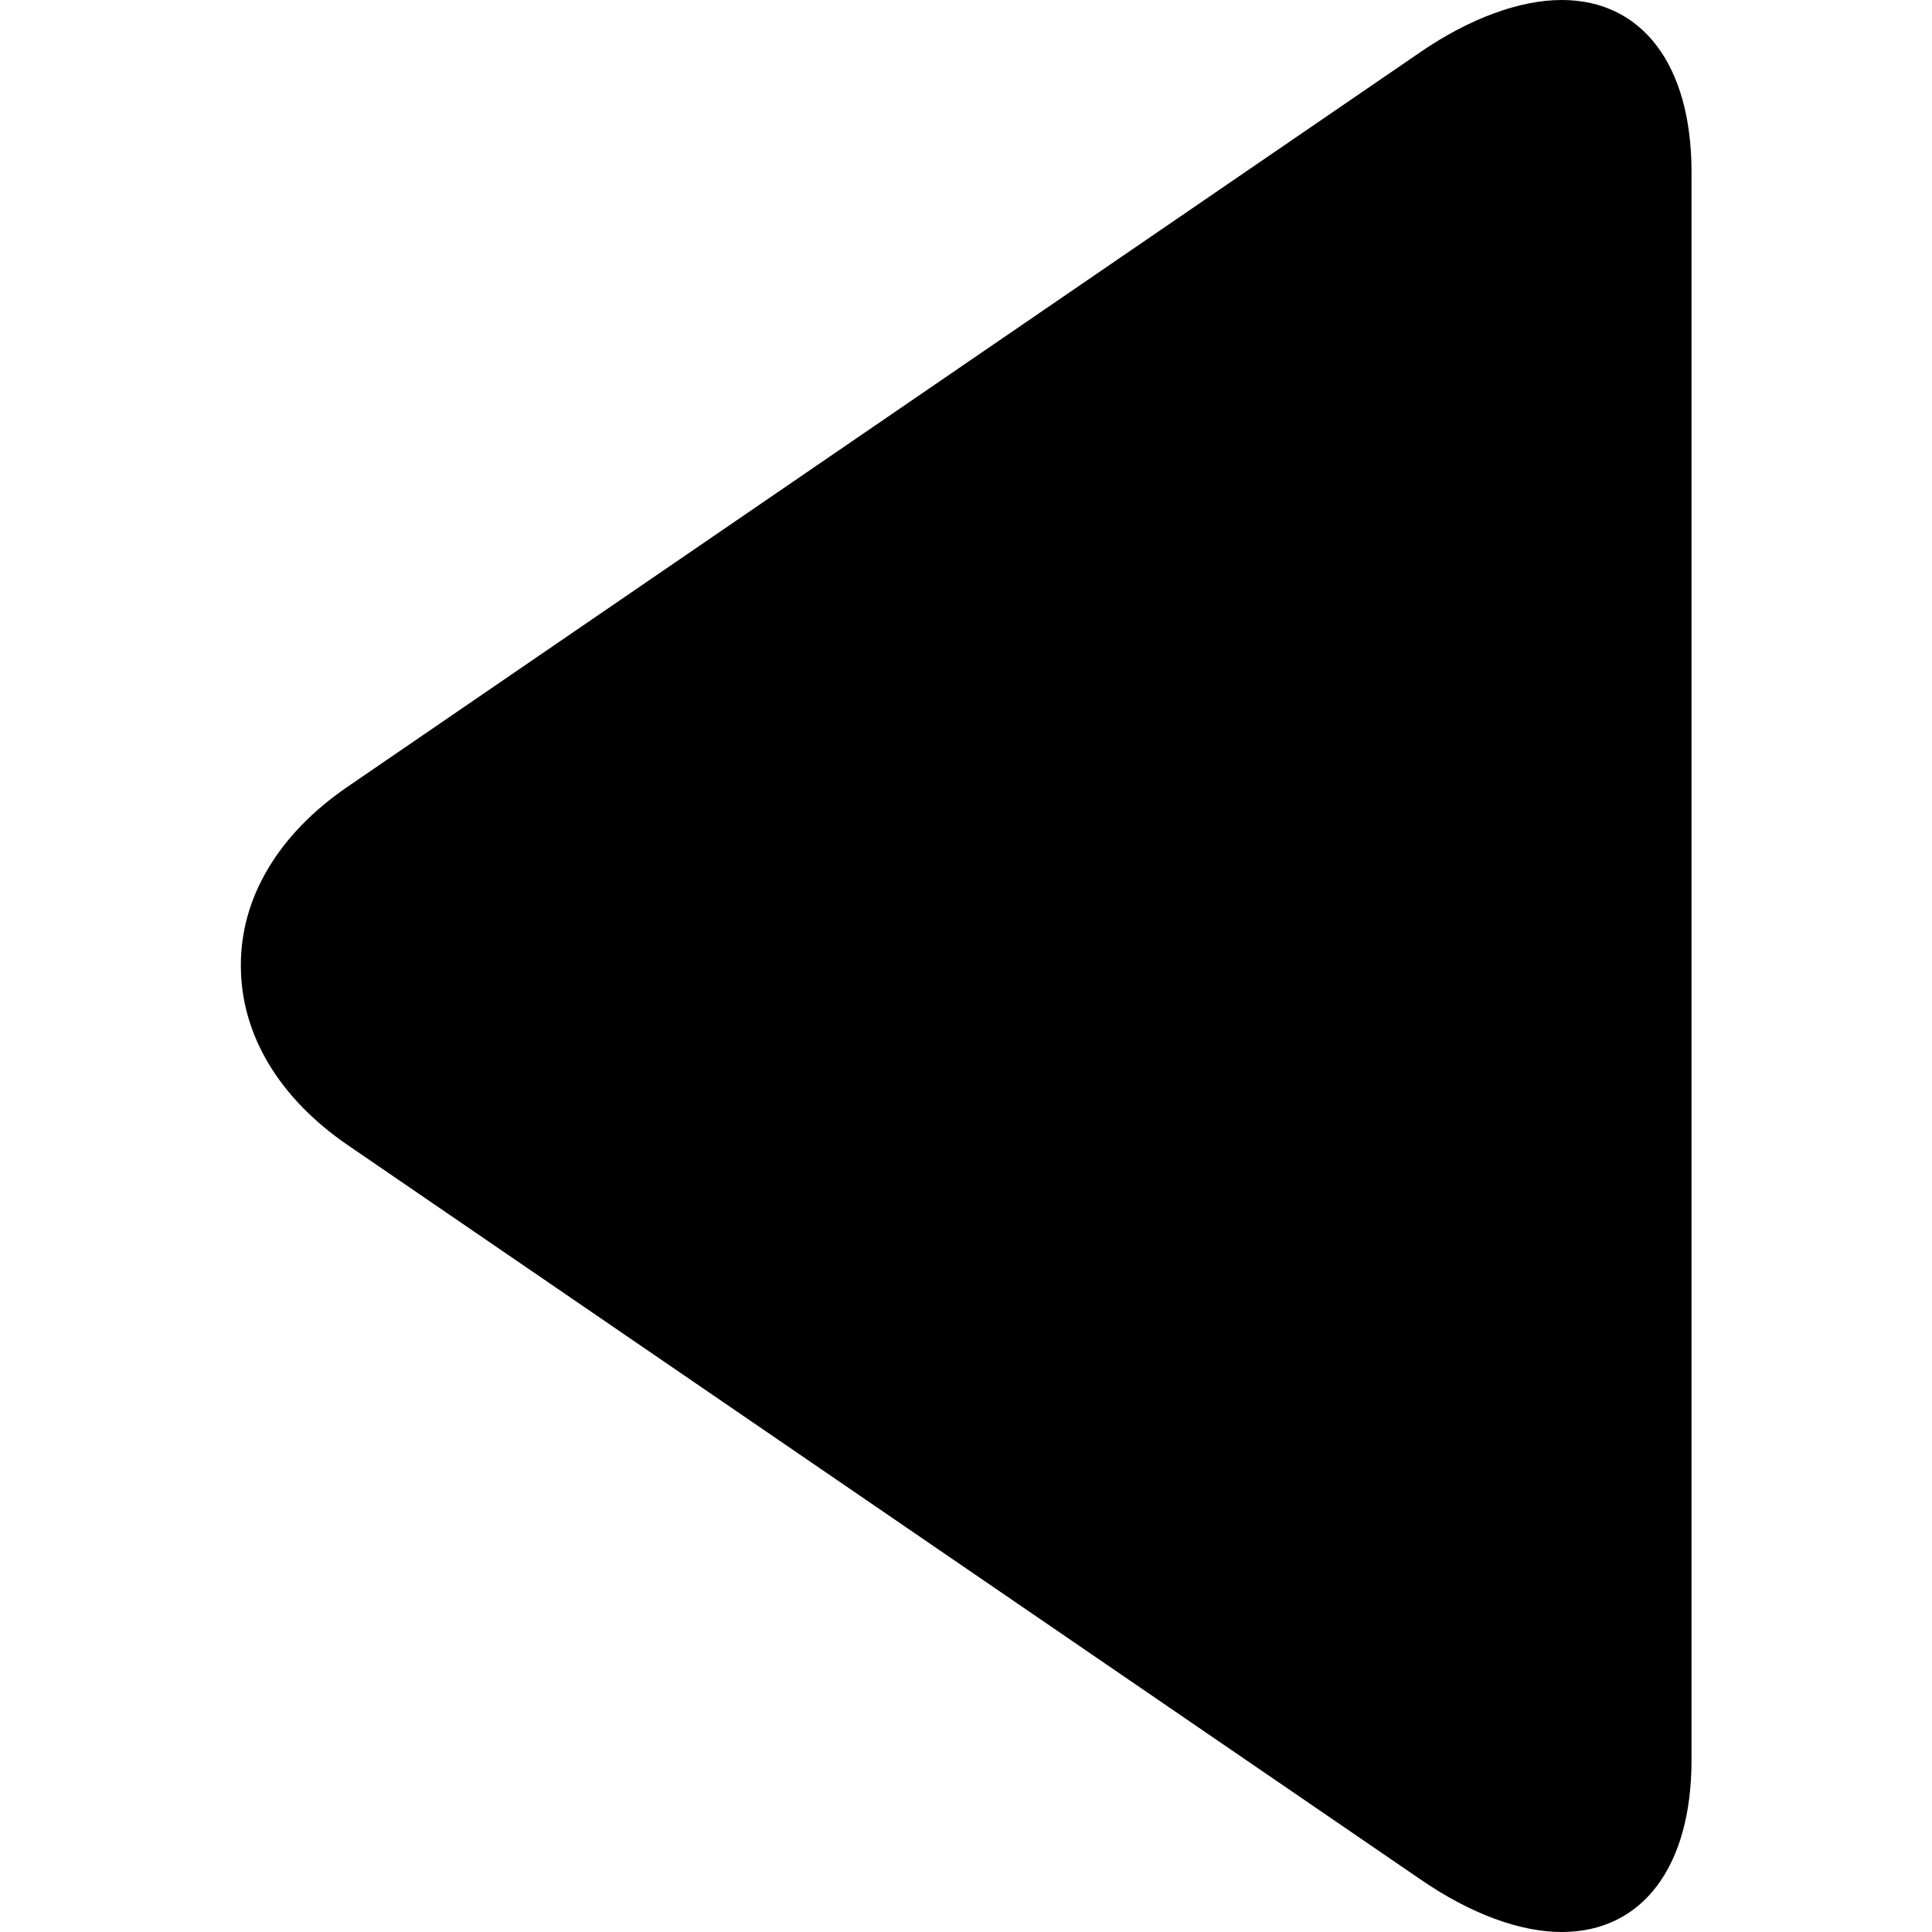 <?xml version="1.0" encoding="utf-8"?>
<!-- Generator: Adobe Illustrator 24.0.1, SVG Export Plug-In . SVG Version: 6.00 Build 0)  -->
<svg version="1.1" id="Layer_1" xmlns="http://www.w3.org/2000/svg" xmlns:xlink="http://www.w3.org/1999/xlink" x="0px" y="0px"
	 viewBox="0 0 494.1 494.1" style="enable-background:new 0 0 494.1 494.1;" xml:space="preserve">
<g>
	<g>
		<path d="M88.9,201.2L363.3,13.3C376,4.6,388.8,0,399.4,0c20.5,0,33.2,16.5,33.2,44v406.1c0,27.5-12.7,44-33.2,44
			c-10.6,0-23.2-4.6-35.9-13.3L89,292.9c-17.7-12.1-27.4-28.4-27.4-45.9C61.5,229.6,71.2,213.3,88.9,201.2z"/>
	</g>
</g>
</svg>
